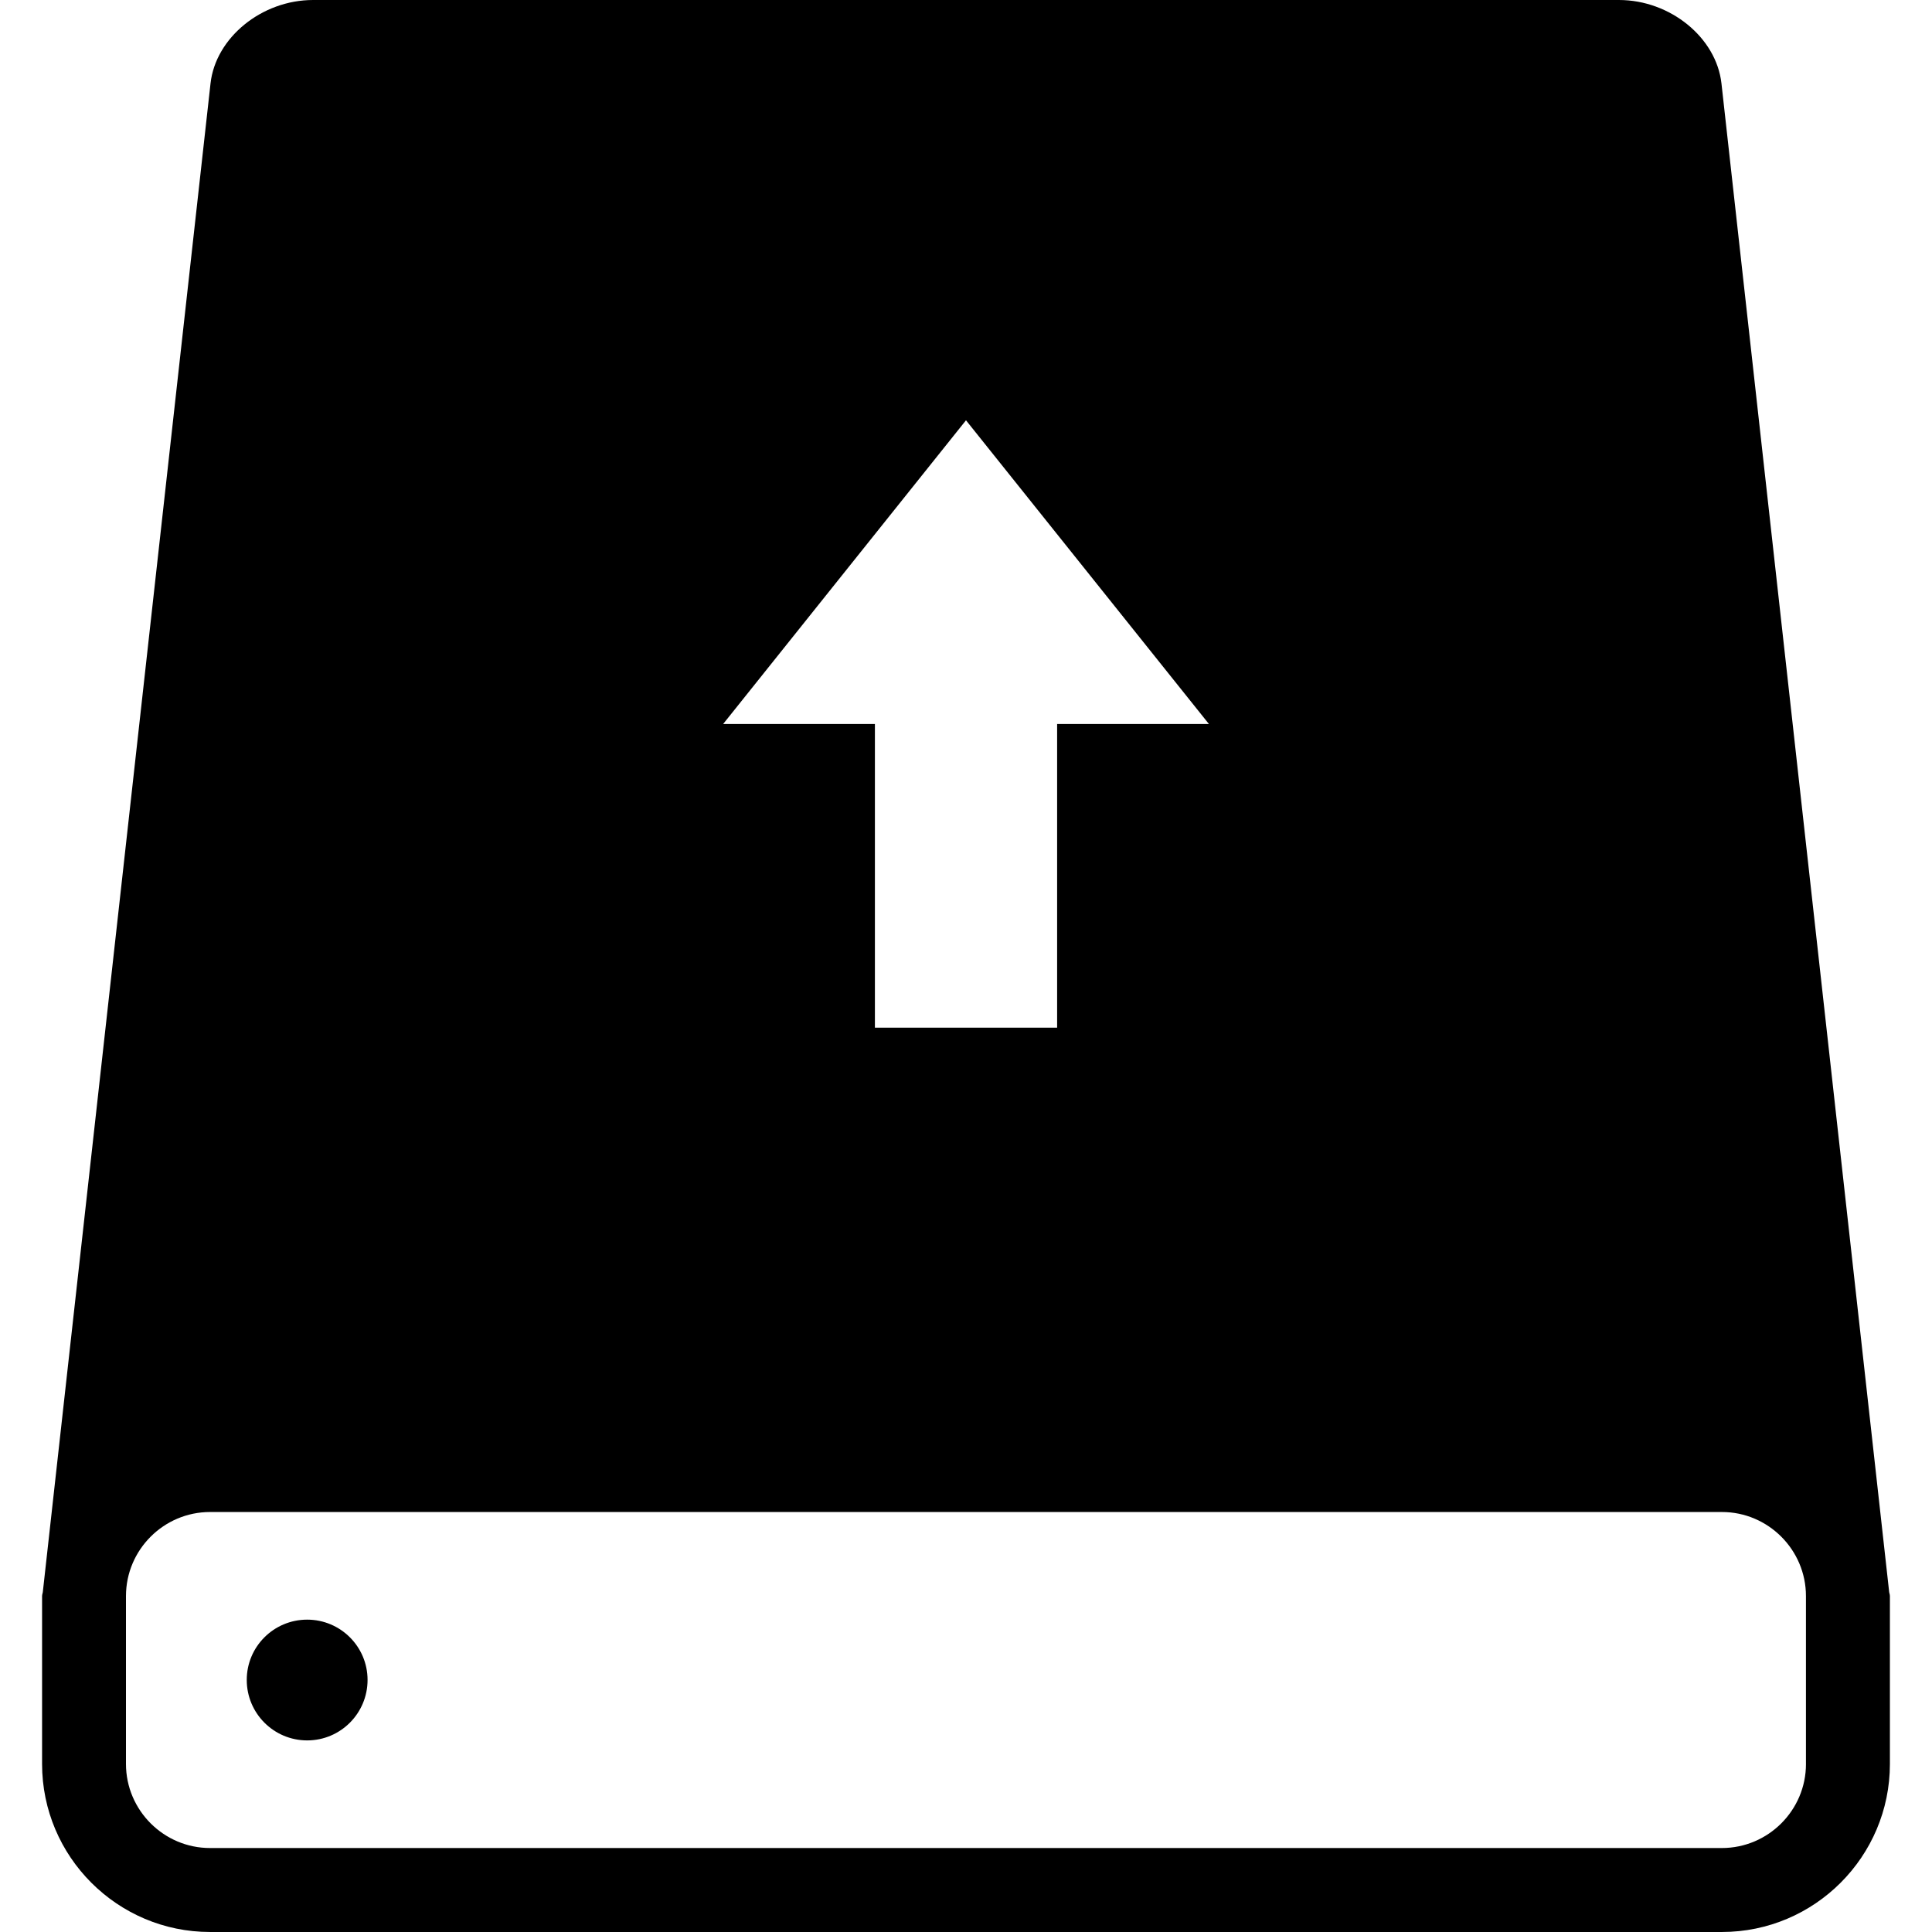<?xml version="1.0" encoding="iso-8859-1"?>
<!-- Uploaded to: SVG Repo, www.svgrepo.com, Generator: SVG Repo Mixer Tools -->
<!DOCTYPE svg PUBLIC "-//W3C//DTD SVG 1.1//EN" "http://www.w3.org/Graphics/SVG/1.1/DTD/svg11.dtd">
<svg fill="#000000" version="1.1" id="Capa_1" xmlns="http://www.w3.org/2000/svg" xmlns:xlink="http://www.w3.org/1999/xlink" 
	 width="800px" height="800px" viewBox="0 0 120.625 120.625"
	 xml:space="preserve">
<g>
	<g>
		<path d="M19.179,101.123c2.082,0,3.77,1.686,3.77,3.764c0,2.086-1.688,3.776-3.77,3.776c-2.085,0-3.773-1.69-3.773-3.776
			C15.406,102.808,17.094,101.123,19.179,101.123z"/>
		<path d="M117.943,99.328L107.48,5.212C107.163,2.351,104.285,0,101.078,0h-81.53c-3.206,0-6.089,2.351-6.404,5.212L2.681,99.328
			c0,0.114-0.054,0.208-0.054,0.323v10.483c0,5.784,4.706,10.49,10.484,10.49h94.401c5.779,0,10.485-4.706,10.485-10.49V99.651
			C117.998,99.536,117.943,99.437,117.943,99.328z M60.312,26.241L75.48,45.204h-9.478v18.96H54.625v-18.96h-9.476L60.312,26.241z
			 M112.756,110.134c0,2.895-2.364,5.248-5.248,5.248H13.111c-2.881,0-5.246-2.354-5.246-5.248V99.651
			c0-2.895,2.365-5.248,5.246-5.248h94.401c2.879,0,5.243,2.354,5.243,5.248V110.134L112.756,110.134z"/>
	</g>
</g>
</svg>